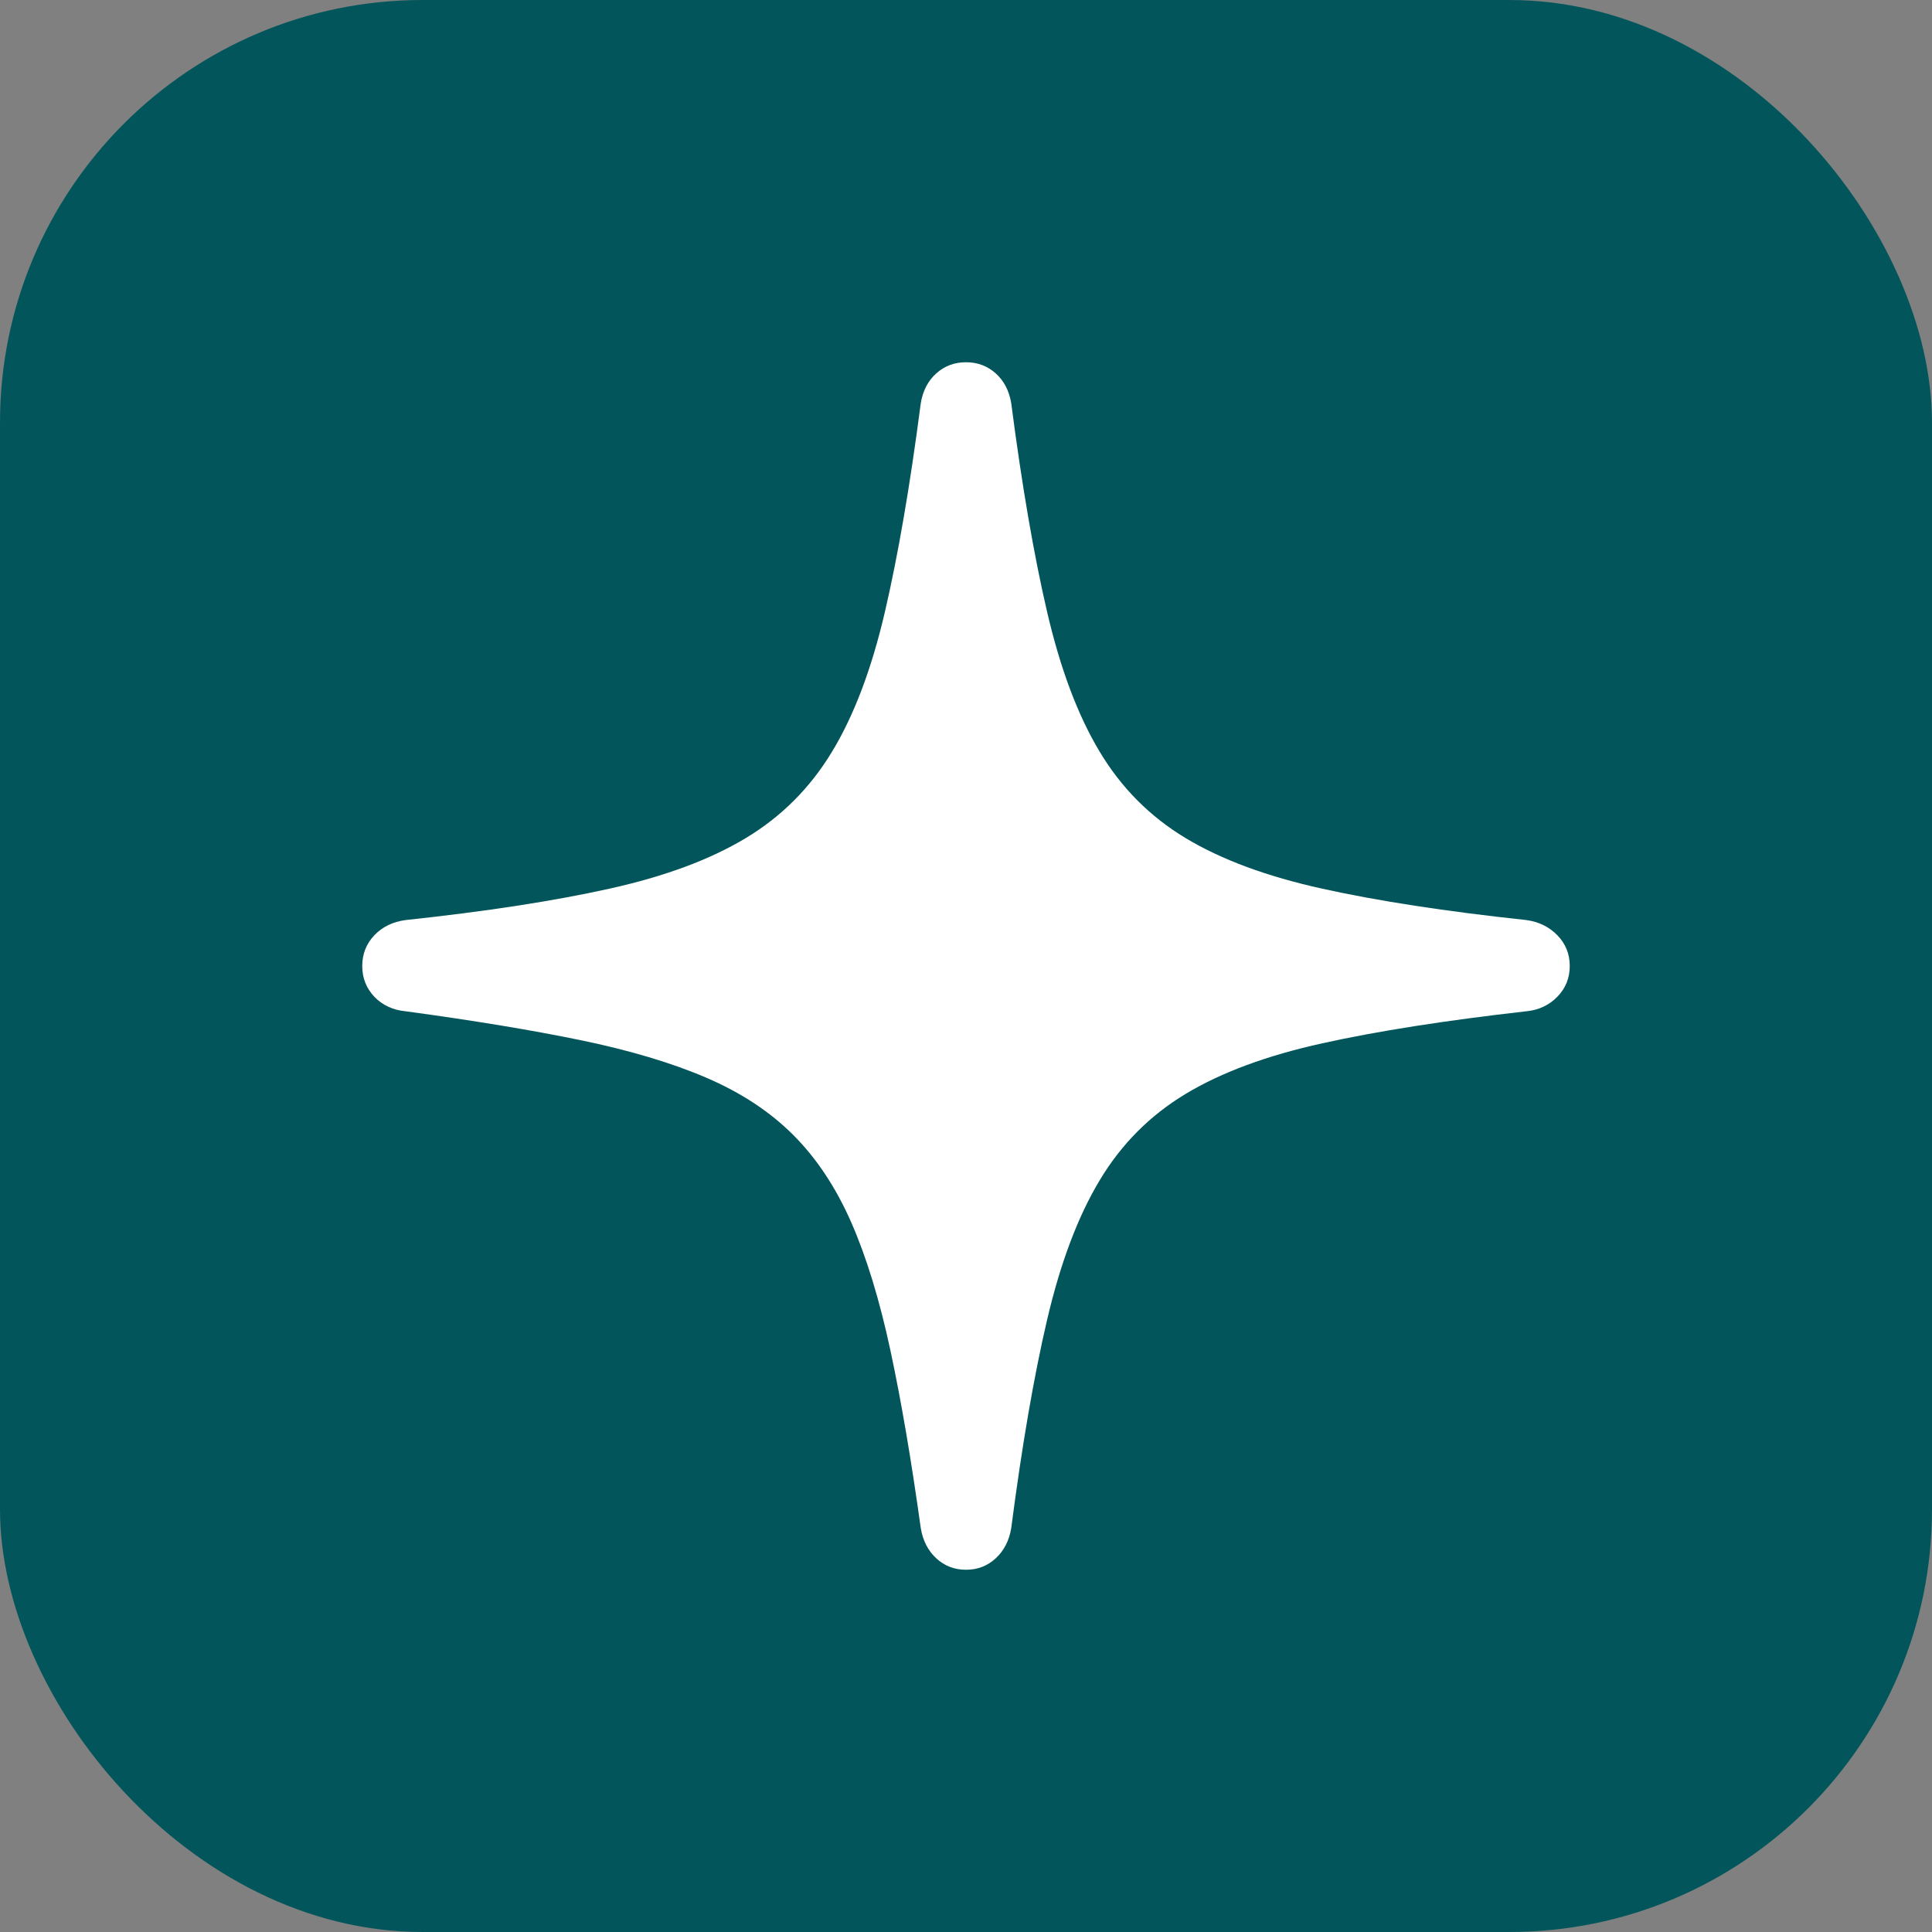 <?xml version="1.0" encoding="UTF-8"?>
<svg width="32px" height="32px" viewBox="0 0 32 32" version="1.1" xmlns="http://www.w3.org/2000/svg" xmlns:xlink="http://www.w3.org/1999/xlink">
    <rect x="0" y="0" width="32" height="32" fill="#808080" stroke="none"/>
    <title>Group 16 Copy</title>
    <g id="Page-1" stroke="none" stroke-width="1" fill="none" fill-rule="evenodd">
        <g id="Group-16-Copy">
            <g id="Group-Copy-7" fill="#02565B">
                <rect id="Rectangle-Copy-8" x="0" y="0" width="32" height="32" rx="7"></rect>
            </g>
            <g id="􀫸" transform="translate(6, 6)" fill="#FFFFFF" fill-rule="nonzero">
                <path d="M10,20 C10.192,20 10.356,19.937 10.493,19.81 C10.63,19.683 10.715,19.517 10.749,19.311 C10.927,17.941 11.126,16.788 11.345,15.853 C11.564,14.918 11.853,14.15 12.213,13.551 C12.572,12.951 13.048,12.473 13.64,12.117 C14.232,11.761 14.986,11.482 15.903,11.28 C16.821,11.077 17.947,10.901 19.281,10.75 C19.487,10.73 19.658,10.649 19.795,10.509 C19.932,10.368 20,10.199 20,10 C20,9.801 19.932,9.632 19.795,9.491 C19.658,9.351 19.487,9.267 19.281,9.239 C17.947,9.096 16.821,8.923 15.903,8.72 C14.986,8.518 14.232,8.239 13.64,7.883 C13.048,7.527 12.572,7.049 12.213,6.449 C11.853,5.85 11.564,5.081 11.345,4.142 C11.126,3.203 10.927,2.049 10.749,0.678 C10.715,0.473 10.63,0.308 10.493,0.185 C10.356,0.062 10.192,0 10,0 C9.808,0 9.644,0.062 9.507,0.185 C9.37,0.308 9.285,0.473 9.251,0.678 C9.073,2.049 8.874,3.203 8.655,4.142 C8.436,5.081 8.145,5.85 7.782,6.449 C7.42,7.049 6.942,7.527 6.35,7.883 C5.758,8.239 5.005,8.518 4.091,8.72 C3.178,8.923 2.053,9.096 0.719,9.239 C0.507,9.267 0.334,9.351 0.2,9.491 C0.067,9.632 0,9.801 0,10 C0,10.199 0.067,10.368 0.2,10.509 C0.334,10.649 0.507,10.73 0.719,10.75 C1.834,10.901 2.799,11.06 3.614,11.228 C4.428,11.396 5.123,11.603 5.698,11.85 C6.273,12.097 6.754,12.413 7.141,12.801 C7.527,13.188 7.847,13.671 8.101,14.25 C8.354,14.829 8.569,15.533 8.747,16.362 C8.925,17.191 9.093,18.174 9.251,19.311 C9.285,19.517 9.37,19.683 9.507,19.81 C9.644,19.937 9.808,20 10,20 Z" id="Path"></path>
            </g>
        </g>
    </g>
</svg>